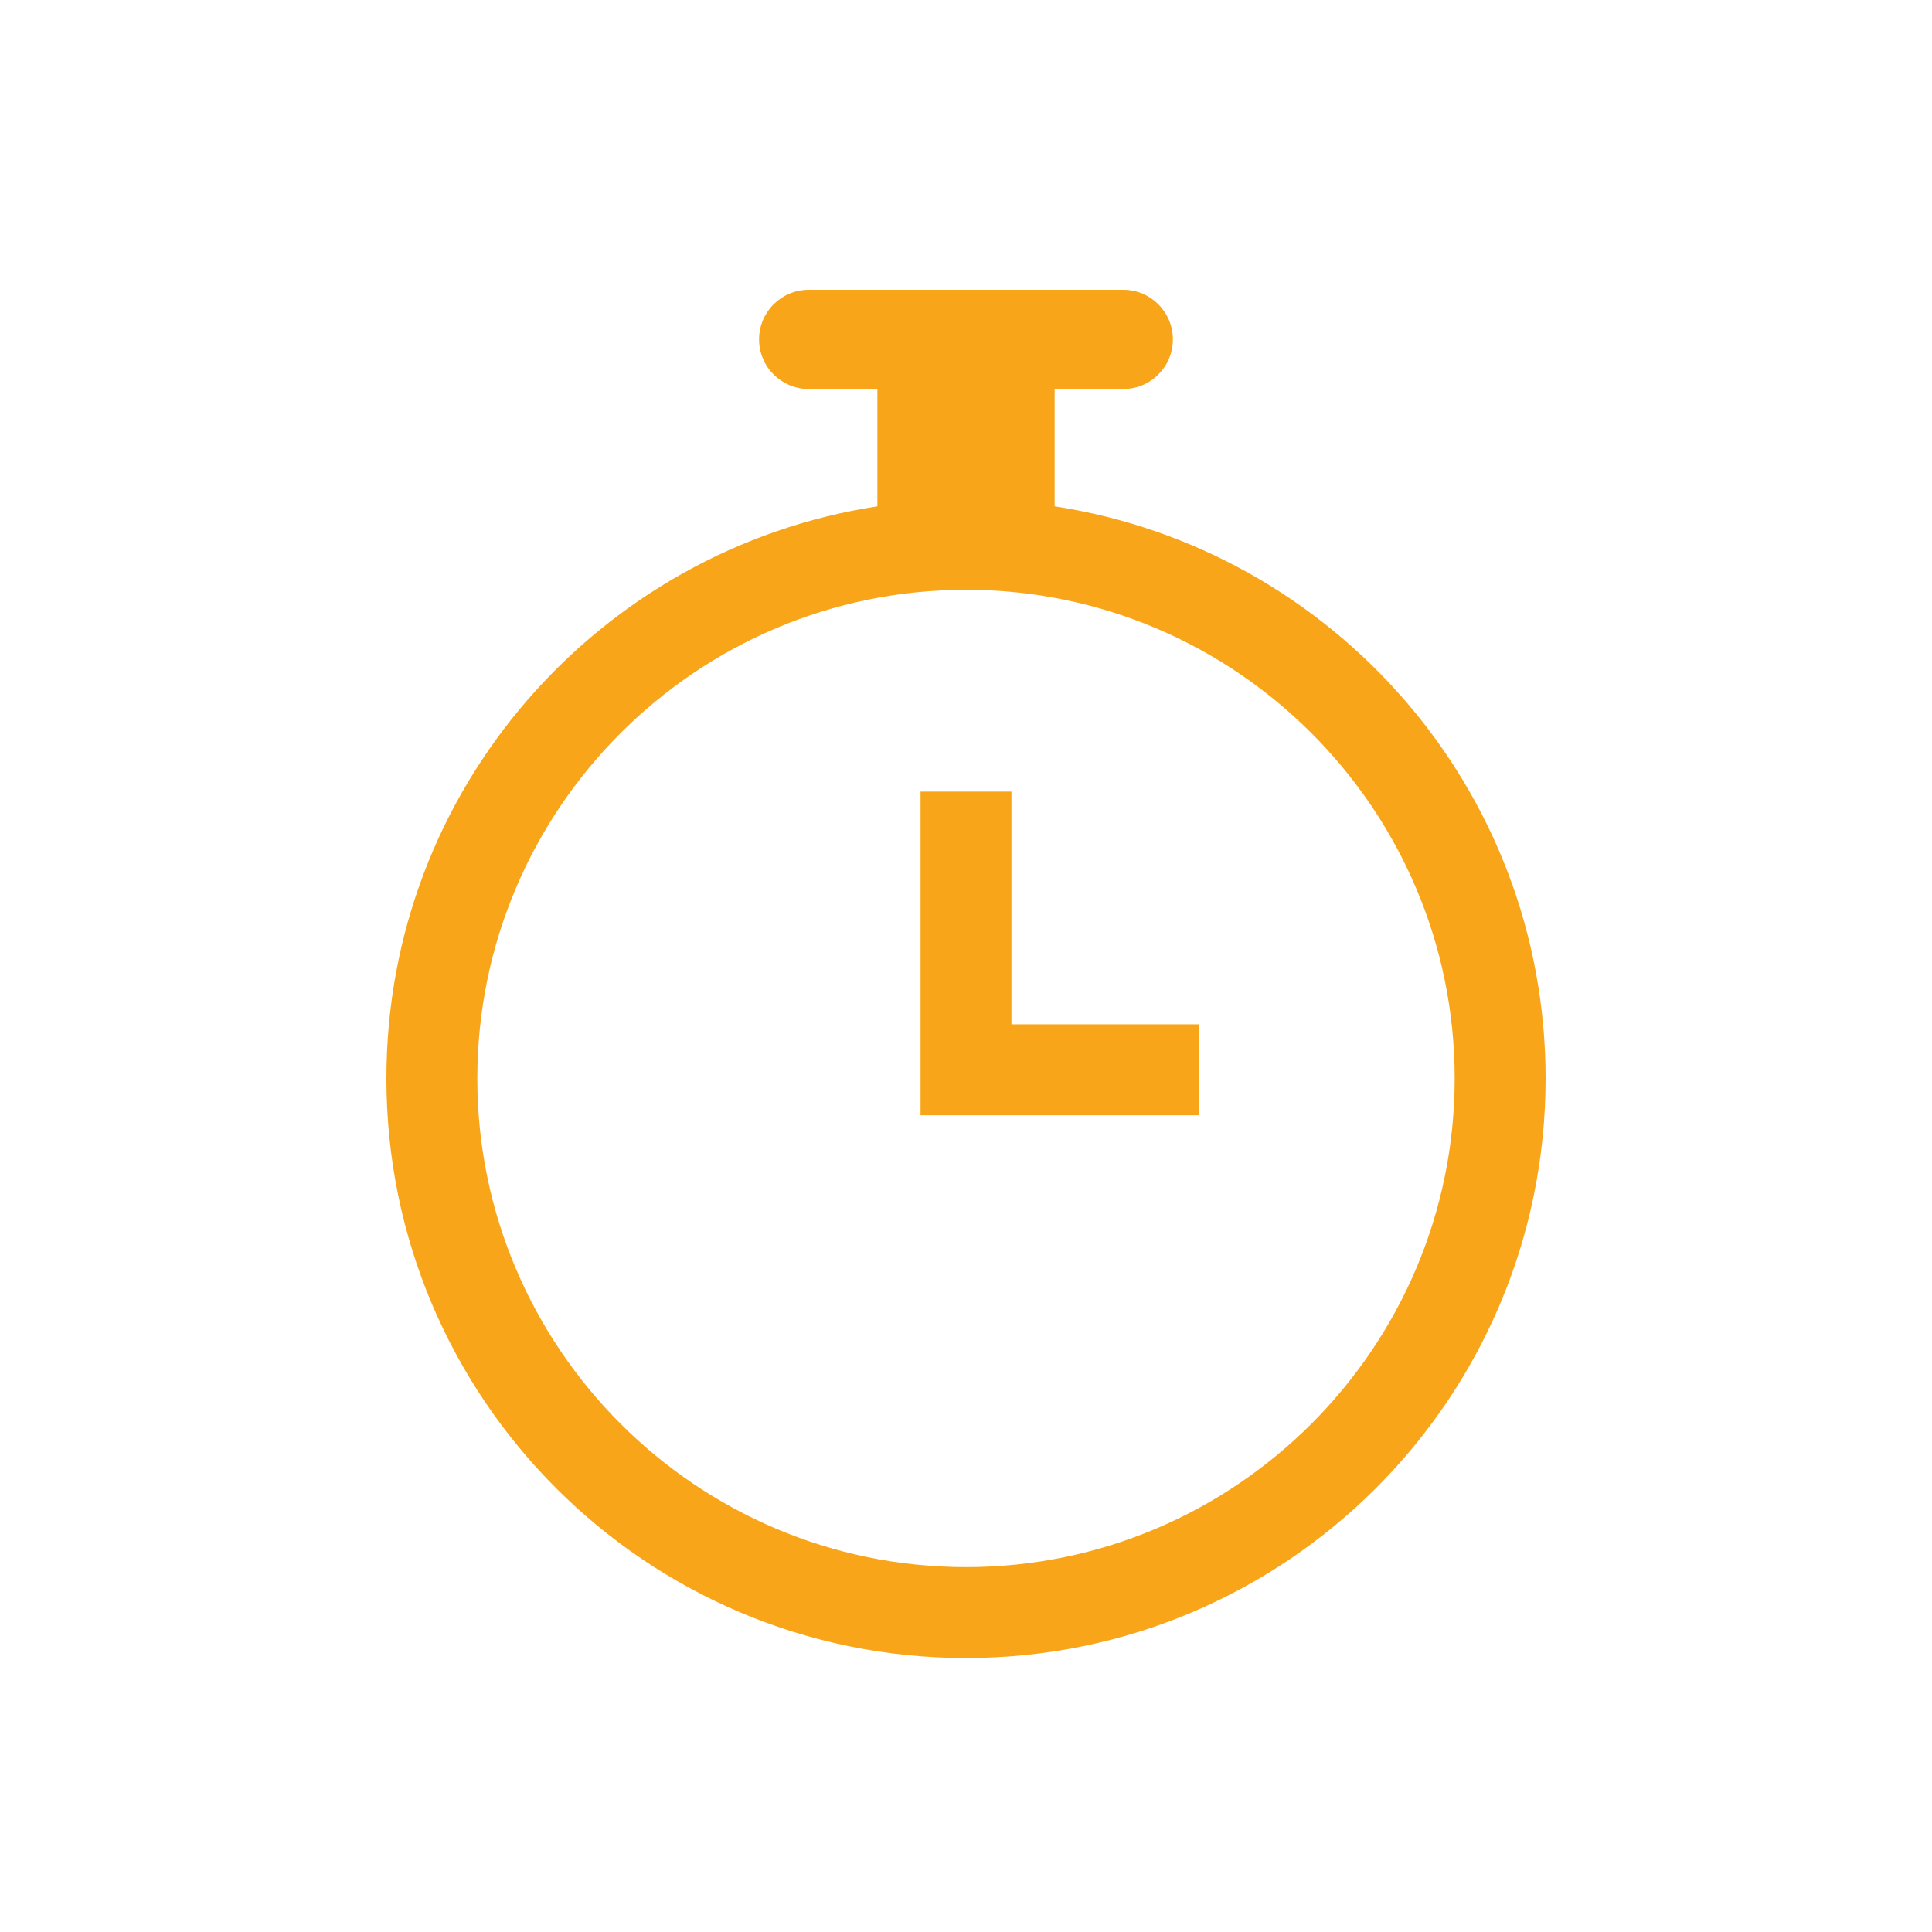 <?xml version="1.0" encoding="UTF-8"?>
<svg width="100px" height="100px" viewBox="0 0 100 100" version="1.1" xmlns="http://www.w3.org/2000/svg" xmlns:xlink="http://www.w3.org/1999/xlink">
    <!-- Generator: Sketch 63.1 (92452) - https://sketch.com -->
    <title>Icon Watch</title>
    <desc>Created with Sketch.</desc>
    <g id="Icon-Watch" stroke="none" stroke-width="1" fill="none" fill-rule="evenodd">
        <path d="M58.144,15 C59.56,15 60.708,16.148 60.708,17.567 C60.708,18.986 59.56,20.134 58.144,20.134 L58.144,20.134 L54.588,20.134 L54.588,26.207 C68.972,28.421 80,40.819 80,55.821 C80,72.386 66.569,85.819 50,85.819 C33.433,85.819 20,72.386 20,55.821 C20,40.819 31.028,28.421 45.412,26.207 L45.412,26.207 L45.412,20.134 L41.856,20.134 C40.44,20.134 39.289,18.986 39.289,17.567 C39.289,16.148 40.44,15 41.856,15 L41.856,15 Z M50,30.527 C36.054,30.527 24.706,41.873 24.706,55.821 C24.706,69.767 36.054,81.113 50,81.113 C63.946,81.113 75.294,69.767 75.294,55.821 C75.294,41.873 63.946,30.527 50,30.527 Z M52.353,40.973 L52.353,53.018 L62.043,53.018 L62.043,57.724 L47.648,57.724 L47.648,40.973 L52.353,40.973 Z" id="colour" fill="#F9A51A"></path>
    </g>
</svg>